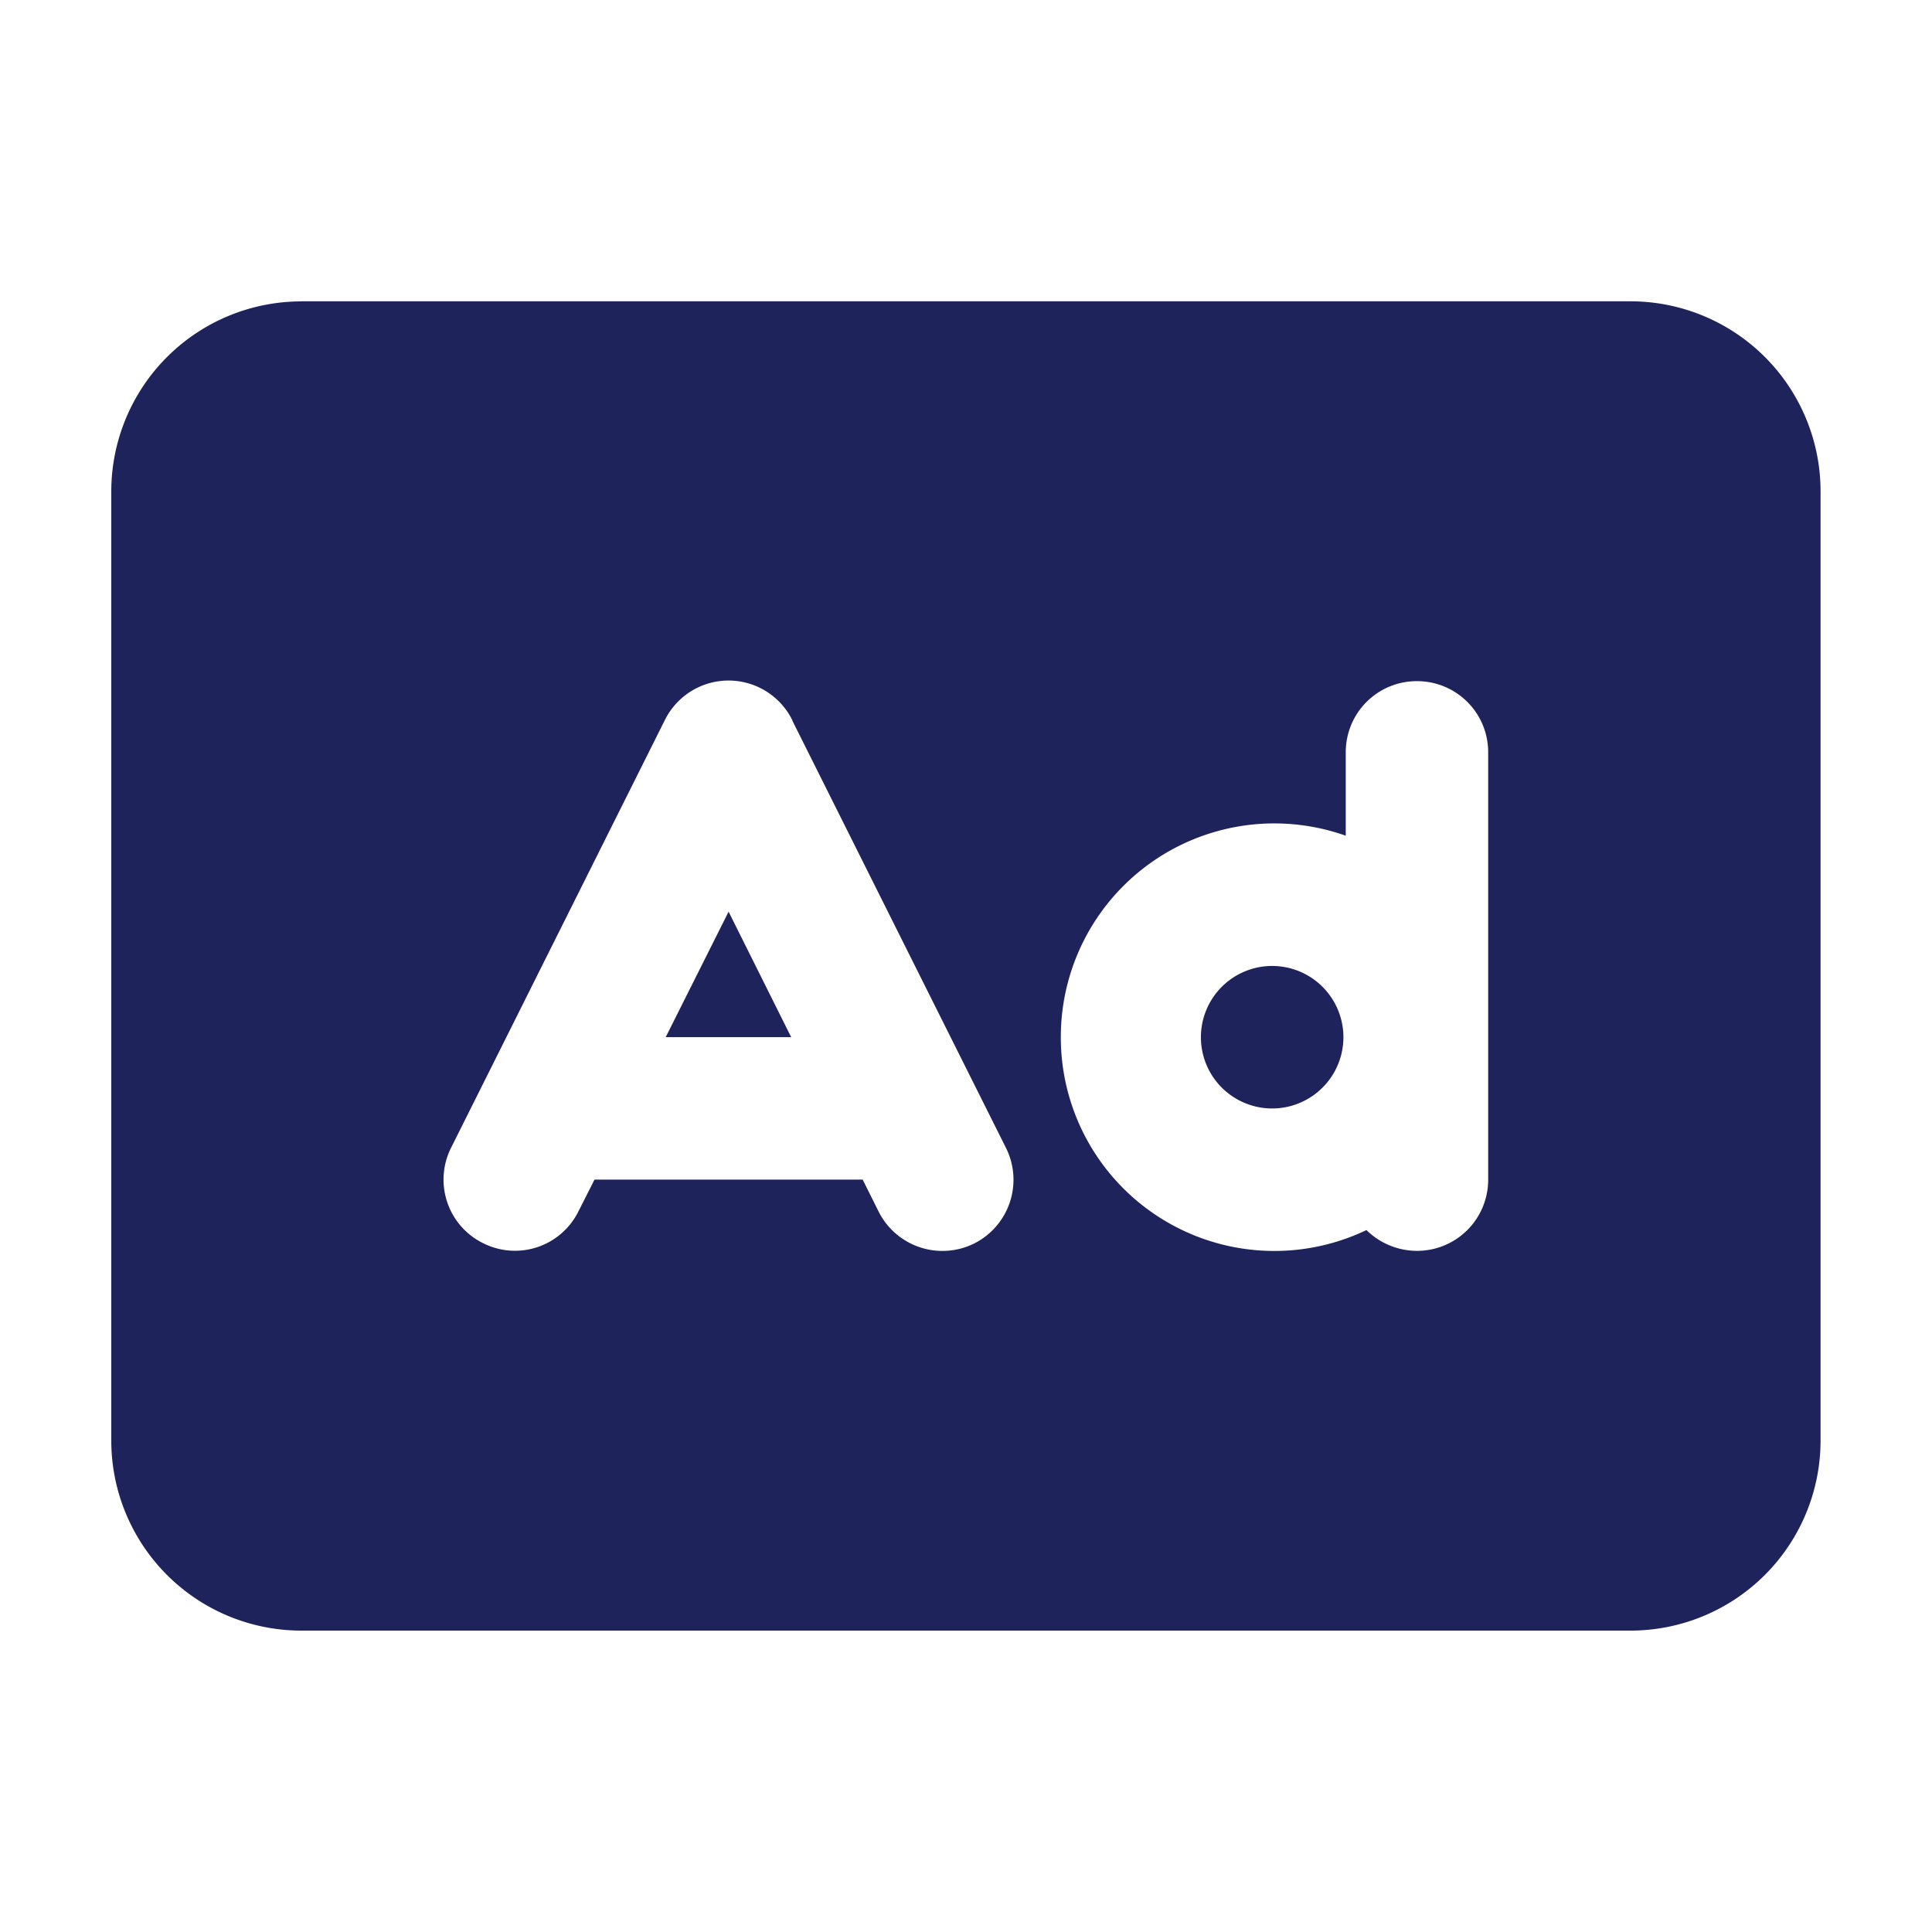 <svg width="25" height="25" viewBox="0 0 25 25" fill="none" xmlns="http://www.w3.org/2000/svg">
    <path d="M3.899 3.9A2.46 2.46 0 0 0 1.44 6.356v12.286A2.46 2.46 0 0 0 3.9 21.1h17.2a2.46 2.46 0 0 0 2.458-2.457V6.357A2.46 2.46 0 0 0 21.1 3.899H3.898zm6.354 5.425 2.764 5.528a.923.923 0 0 1-.41 1.237.924.924 0 0 1-1.237-.411l-.207-.415h-3.47l-.208.411a.916.916 0 0 1-1.237.41.917.917 0 0 1-.41-1.235l2.764-5.53a.92.92 0 0 1 1.651 0v.005zm-.825 2.472-.814 1.624h1.624l-.81-1.624zm7.064.703a.922.922 0 1 0 0 1.843.922.922 0 0 0 0-1.843zm.922-1.686V9.735c0-.51.41-.921.921-.921.51 0 .922.41.922.921v5.529a.92.92 0 0 1-.922.922.933.933 0 0 1-.653-.269 2.763 2.763 0 0 1-3.955-2.496 2.763 2.763 0 0 1 3.687-2.607z" fill="#1F235B"/>
</svg>
